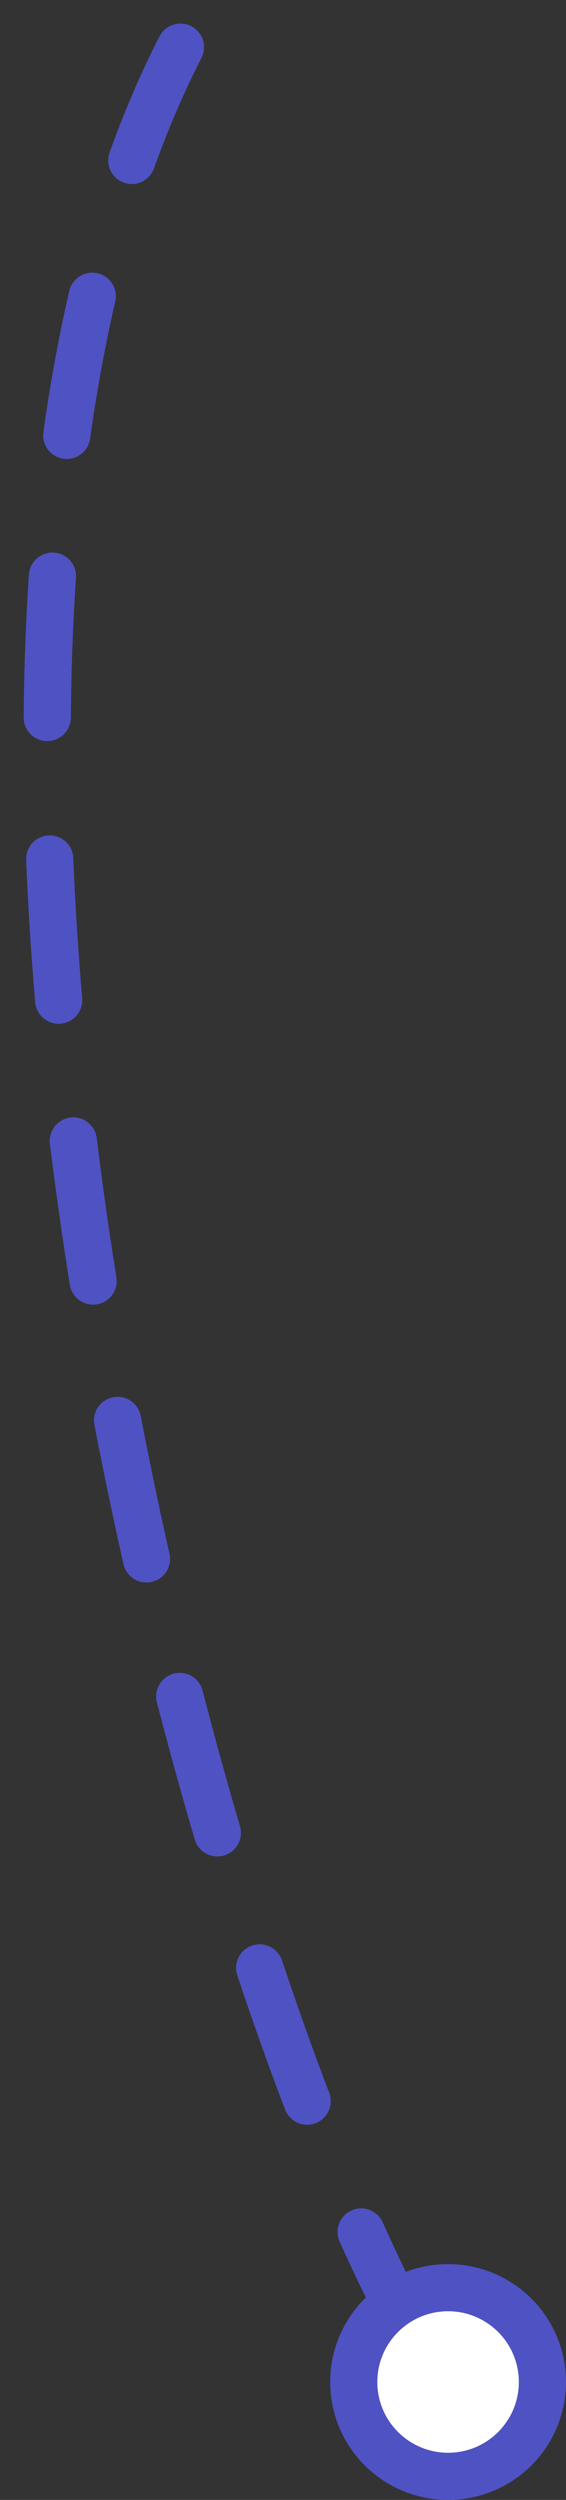 <?xml version="1.0" encoding="UTF-8"?> <svg xmlns="http://www.w3.org/2000/svg" width="12" height="53" viewBox="0 0 12 53" fill="none"><rect x="0" y="0" width="12" height="53" fill="#333333" stroke="none"/> <path d="M9 50C3.826 40.907 -2.899 14.134 3.826 1" stroke="#4F52C3" stroke-miterlimit="1.368" stroke-linecap="round" stroke-dasharray="3 3"></path> <circle cx="9.5" cy="50.5" r="2.5" fill="#4F52C3"></circle> <circle cx="9.5" cy="50.5" r="1.5" fill="white"></circle> </svg> 